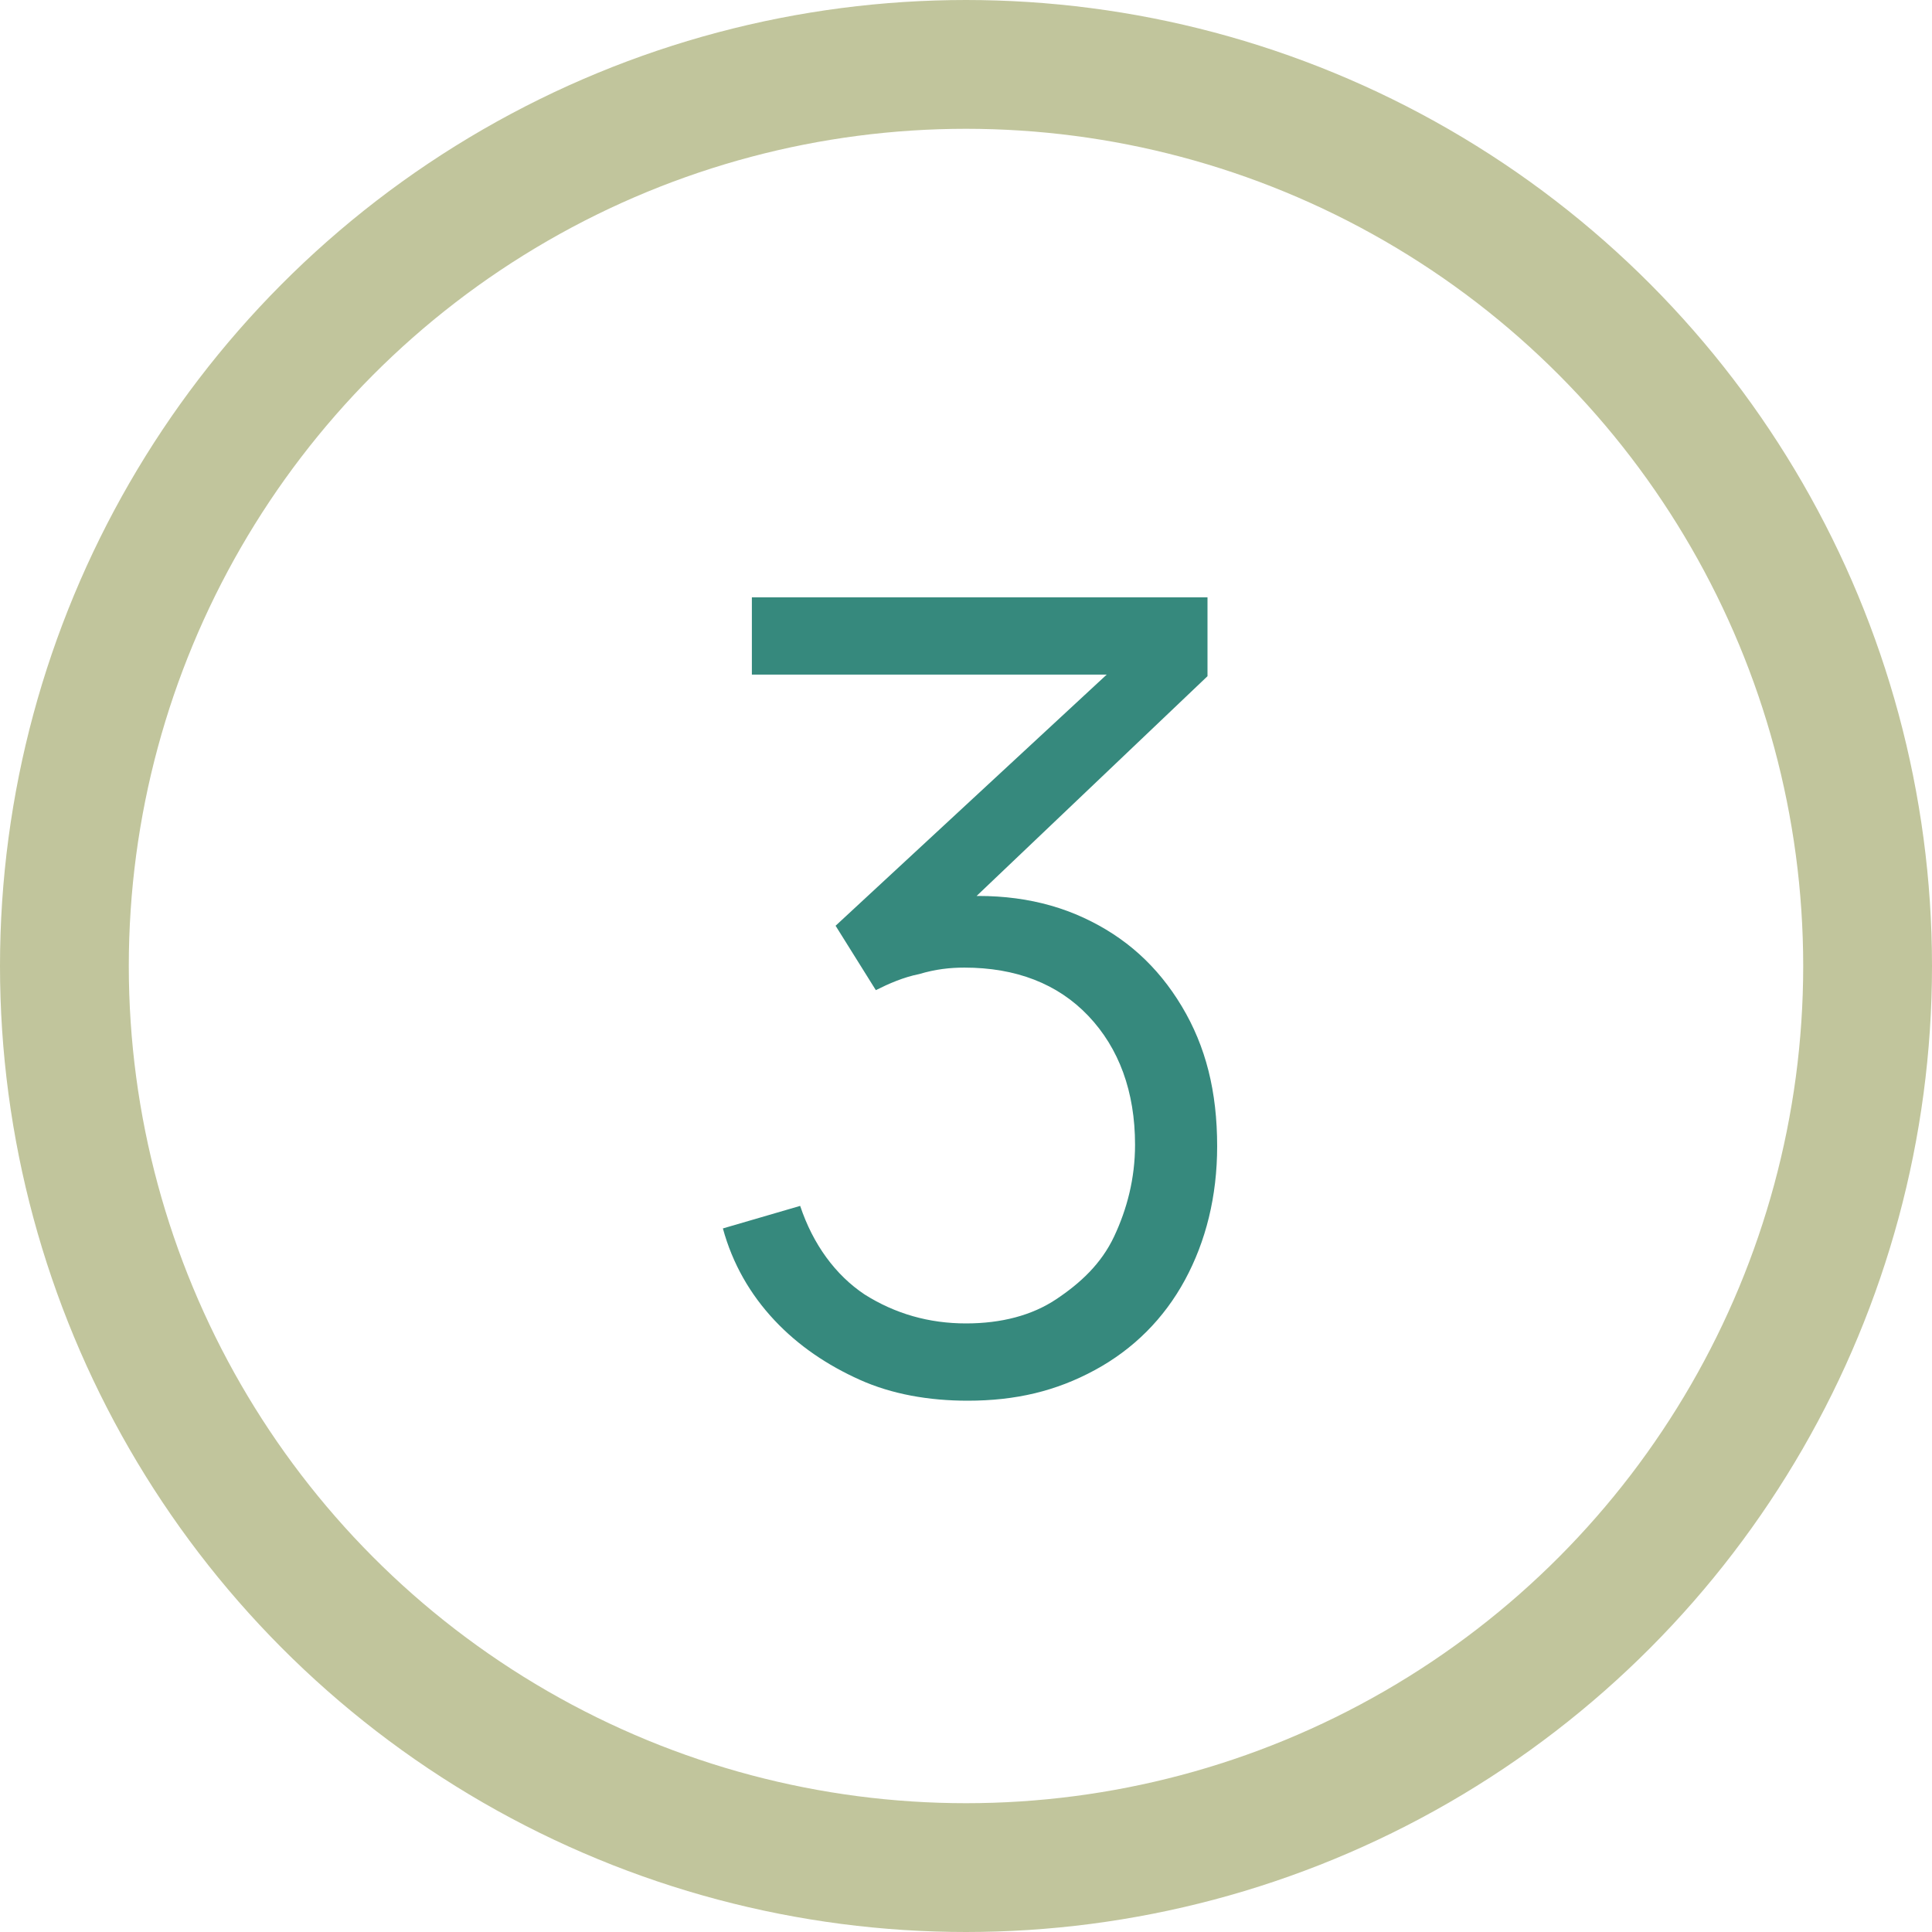 <?xml version="1.0" encoding="UTF-8" standalone="no"?>
<!-- Generator: Adobe Illustrator 27.8.0, SVG Export Plug-In . SVG Version: 6.00 Build 0)  -->

<svg
   version="1.1"
   id="Livello_1"
   x="0px"
   y="0px"
   width="150px"
   height="150px"
   viewBox="0 0 120 120"
   style="enable-background:new 0 0 120 120;"
   xml:space="preserve"
   xmlns="http://www.w3.org/2000/svg"
   xmlns:svg="http://www.w3.org/2000/svg"><defs
   id="defs291" />
<style
   type="text/css"
   id="style276">
	.st0{enable-background:new    ;}
	.st1{fill:#36897D;}
	.st2{fill:none;}
	.st3{fill:none;stroke:#C1C59C;stroke-width:8;}
</style>
<g
   id="Raggruppa_32307"
   transform="translate(-1454 -2233)">
	<g
   class="st0"
   id="g280">
		<path
   class="st1"
   d="M1514.1,2320c-2.4,0-4.7-0.4-6.7-1.3c-2-0.9-3.8-2.1-5.3-3.7c-1.5-1.6-2.6-3.5-3.2-5.7l4.8-1.4    c0.8,2.4,2.2,4.3,4,5.5c1.9,1.2,4,1.8,6.3,1.8c2.2,0,4.1-0.5,5.6-1.5s2.8-2.2,3.6-3.9s1.3-3.6,1.3-5.7c0-3.3-1-6-2.9-8    c-1.9-2-4.5-3-7.7-3c-0.9,0-1.8,0.1-2.8,0.4c-1,0.2-1.9,0.6-2.7,1l-2.5-4l19-17.6l0.8,2h-25v-4.8h28.3v4.9l-16.6,15.8l-0.1-2    c3.4-0.4,6.4,0,9,1.2c2.6,1.2,4.6,3,6.1,5.5c1.5,2.5,2.2,5.3,2.2,8.7c0,3.1-0.7,5.9-2,8.3c-1.3,2.4-3.2,4.3-5.6,5.6    S1517.1,2320,1514.1,2320z"
   id="path278" />
	</g>
	<g
   id="Ellisse_12"
   transform="translate(1454 2233)">
		<circle
   class="st2"
   cx="60"
   cy="60"
   r="60"
   id="circle282" />
		<circle
   class="st3"
   cx="60"
   cy="60"
   r="56"
   id="circle284" />
	</g>
</g>
</svg>
